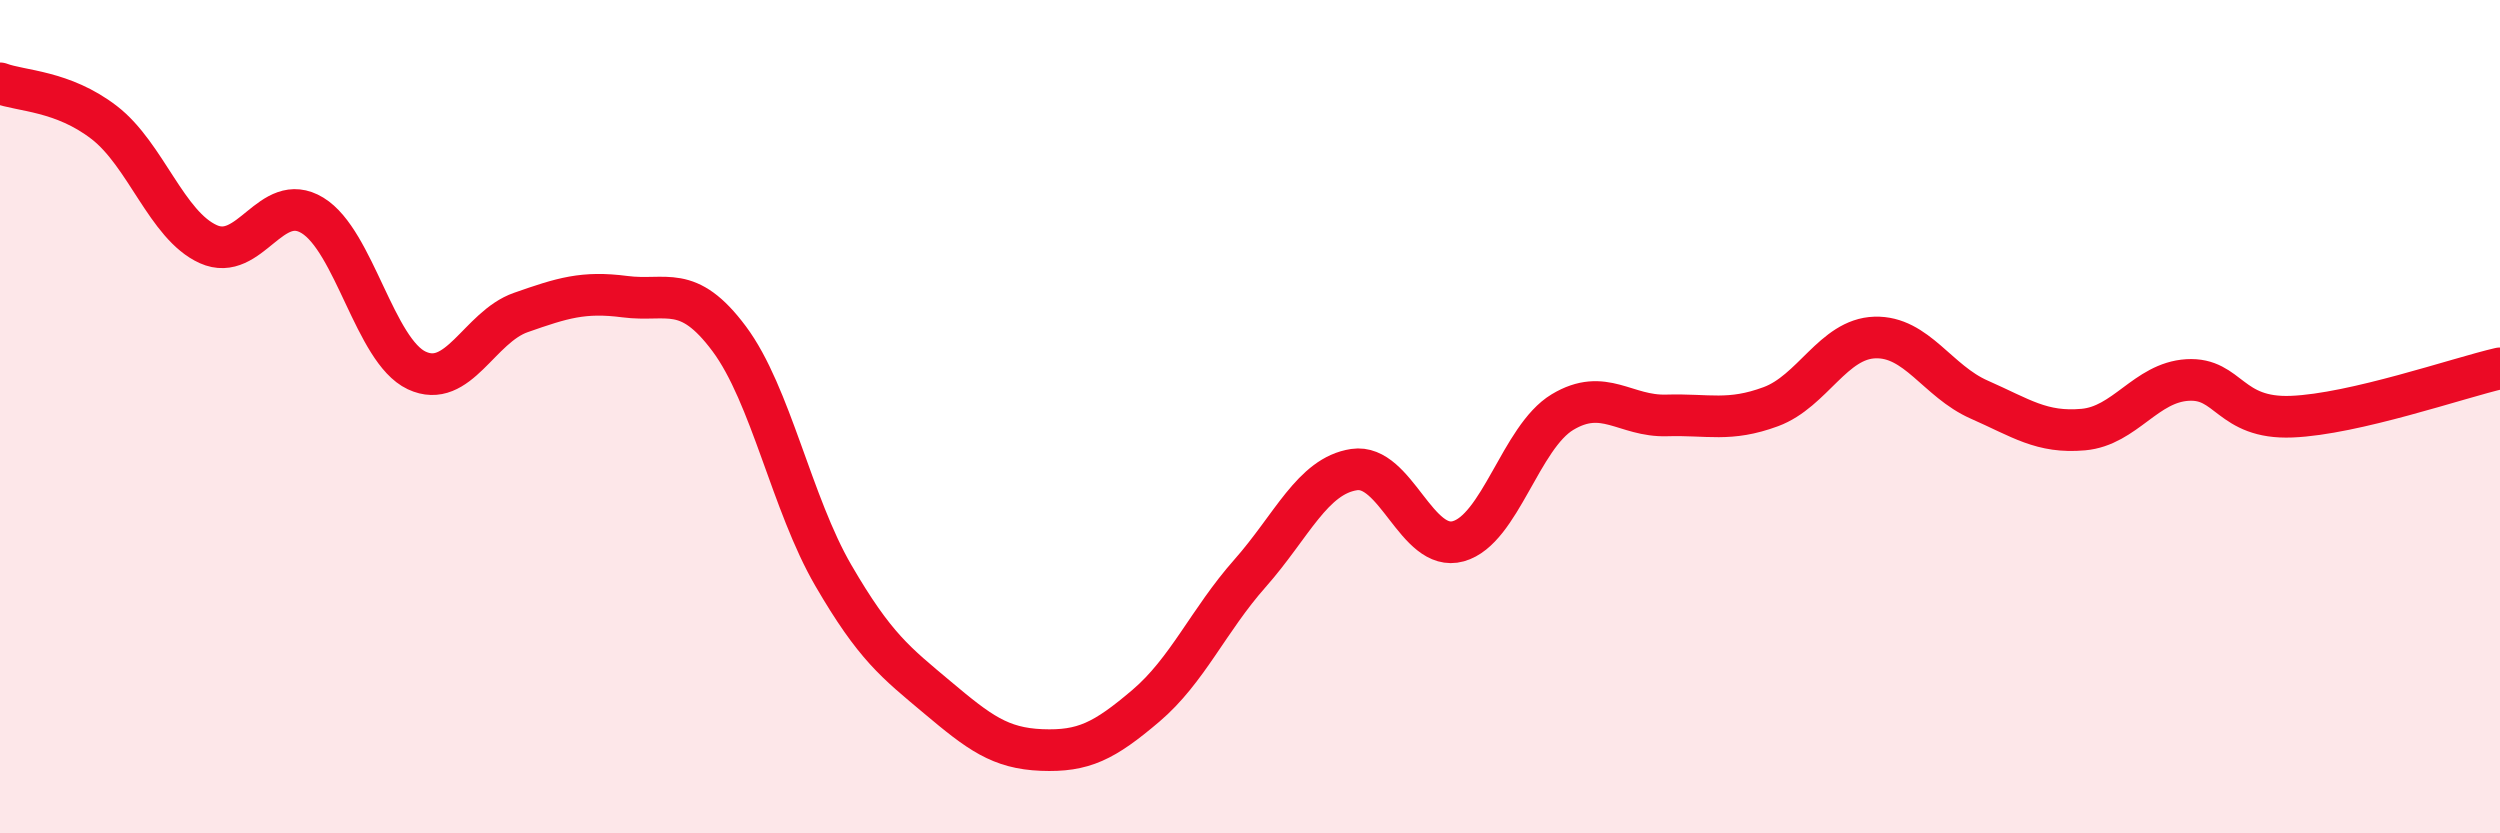
    <svg width="60" height="20" viewBox="0 0 60 20" xmlns="http://www.w3.org/2000/svg">
      <path
        d="M 0,2 C 0.5,2.19 1.5,2.17 2.5,2.94 C 3.5,3.71 4,5.41 5,5.86 C 6,6.31 6.5,4.56 7.5,5.17 C 8.5,5.78 9,8.42 10,8.89 C 11,9.36 11.5,7.85 12.5,7.5 C 13.5,7.15 14,6.99 15,7.12 C 16,7.25 16.5,6.79 17.5,8.13 C 18.5,9.47 19,12.09 20,13.81 C 21,15.53 21.5,15.9 22.5,16.74 C 23.5,17.58 24,17.96 25,18 C 26,18.04 26.5,17.79 27.5,16.94 C 28.5,16.09 29,14.89 30,13.76 C 31,12.63 31.5,11.42 32.5,11.27 C 33.5,11.12 34,13.27 35,12.99 C 36,12.71 36.5,10.49 37.5,9.89 C 38.5,9.29 39,10 40,9.97 C 41,9.94 41.5,10.13 42.5,9.76 C 43.5,9.39 44,8.13 45,8.1 C 46,8.07 46.5,9.15 47.5,9.59 C 48.5,10.03 49,10.4 50,10.31 C 51,10.22 51.5,9.18 52.5,9.12 C 53.5,9.06 53.5,10.06 55,10 C 56.5,9.94 59,9.07 60,8.84L60 20L0 20Z"
        fill="#EB0A25"
        opacity="0.1"
        stroke-linecap="round"
        stroke-linejoin="round"
      />
      <path
        d="M 0,2 C 0.5,2.19 1.5,2.17 2.5,2.94 C 3.5,3.71 4,5.41 5,5.86 C 6,6.31 6.5,4.56 7.5,5.17 C 8.5,5.78 9,8.42 10,8.89 C 11,9.36 11.5,7.85 12.5,7.5 C 13.5,7.15 14,6.99 15,7.12 C 16,7.25 16.5,6.79 17.5,8.13 C 18.5,9.47 19,12.09 20,13.81 C 21,15.53 21.5,15.9 22.5,16.74 C 23.5,17.58 24,17.96 25,18 C 26,18.04 26.5,17.79 27.5,16.94 C 28.5,16.09 29,14.89 30,13.76 C 31,12.63 31.5,11.42 32.5,11.27 C 33.5,11.12 34,13.27 35,12.99 C 36,12.71 36.5,10.49 37.5,9.89 C 38.5,9.29 39,10 40,9.97 C 41,9.94 41.5,10.13 42.5,9.76 C 43.5,9.39 44,8.13 45,8.1 C 46,8.07 46.5,9.15 47.5,9.59 C 48.5,10.03 49,10.4 50,10.31 C 51,10.22 51.5,9.18 52.5,9.12 C 53.5,9.06 53.5,10.06 55,10 C 56.5,9.94 59,9.07 60,8.84"
        stroke="#EB0A25"
        stroke-width="1"
        fill="none"
        stroke-linecap="round"
        stroke-linejoin="round"
      />
    </svg>
  